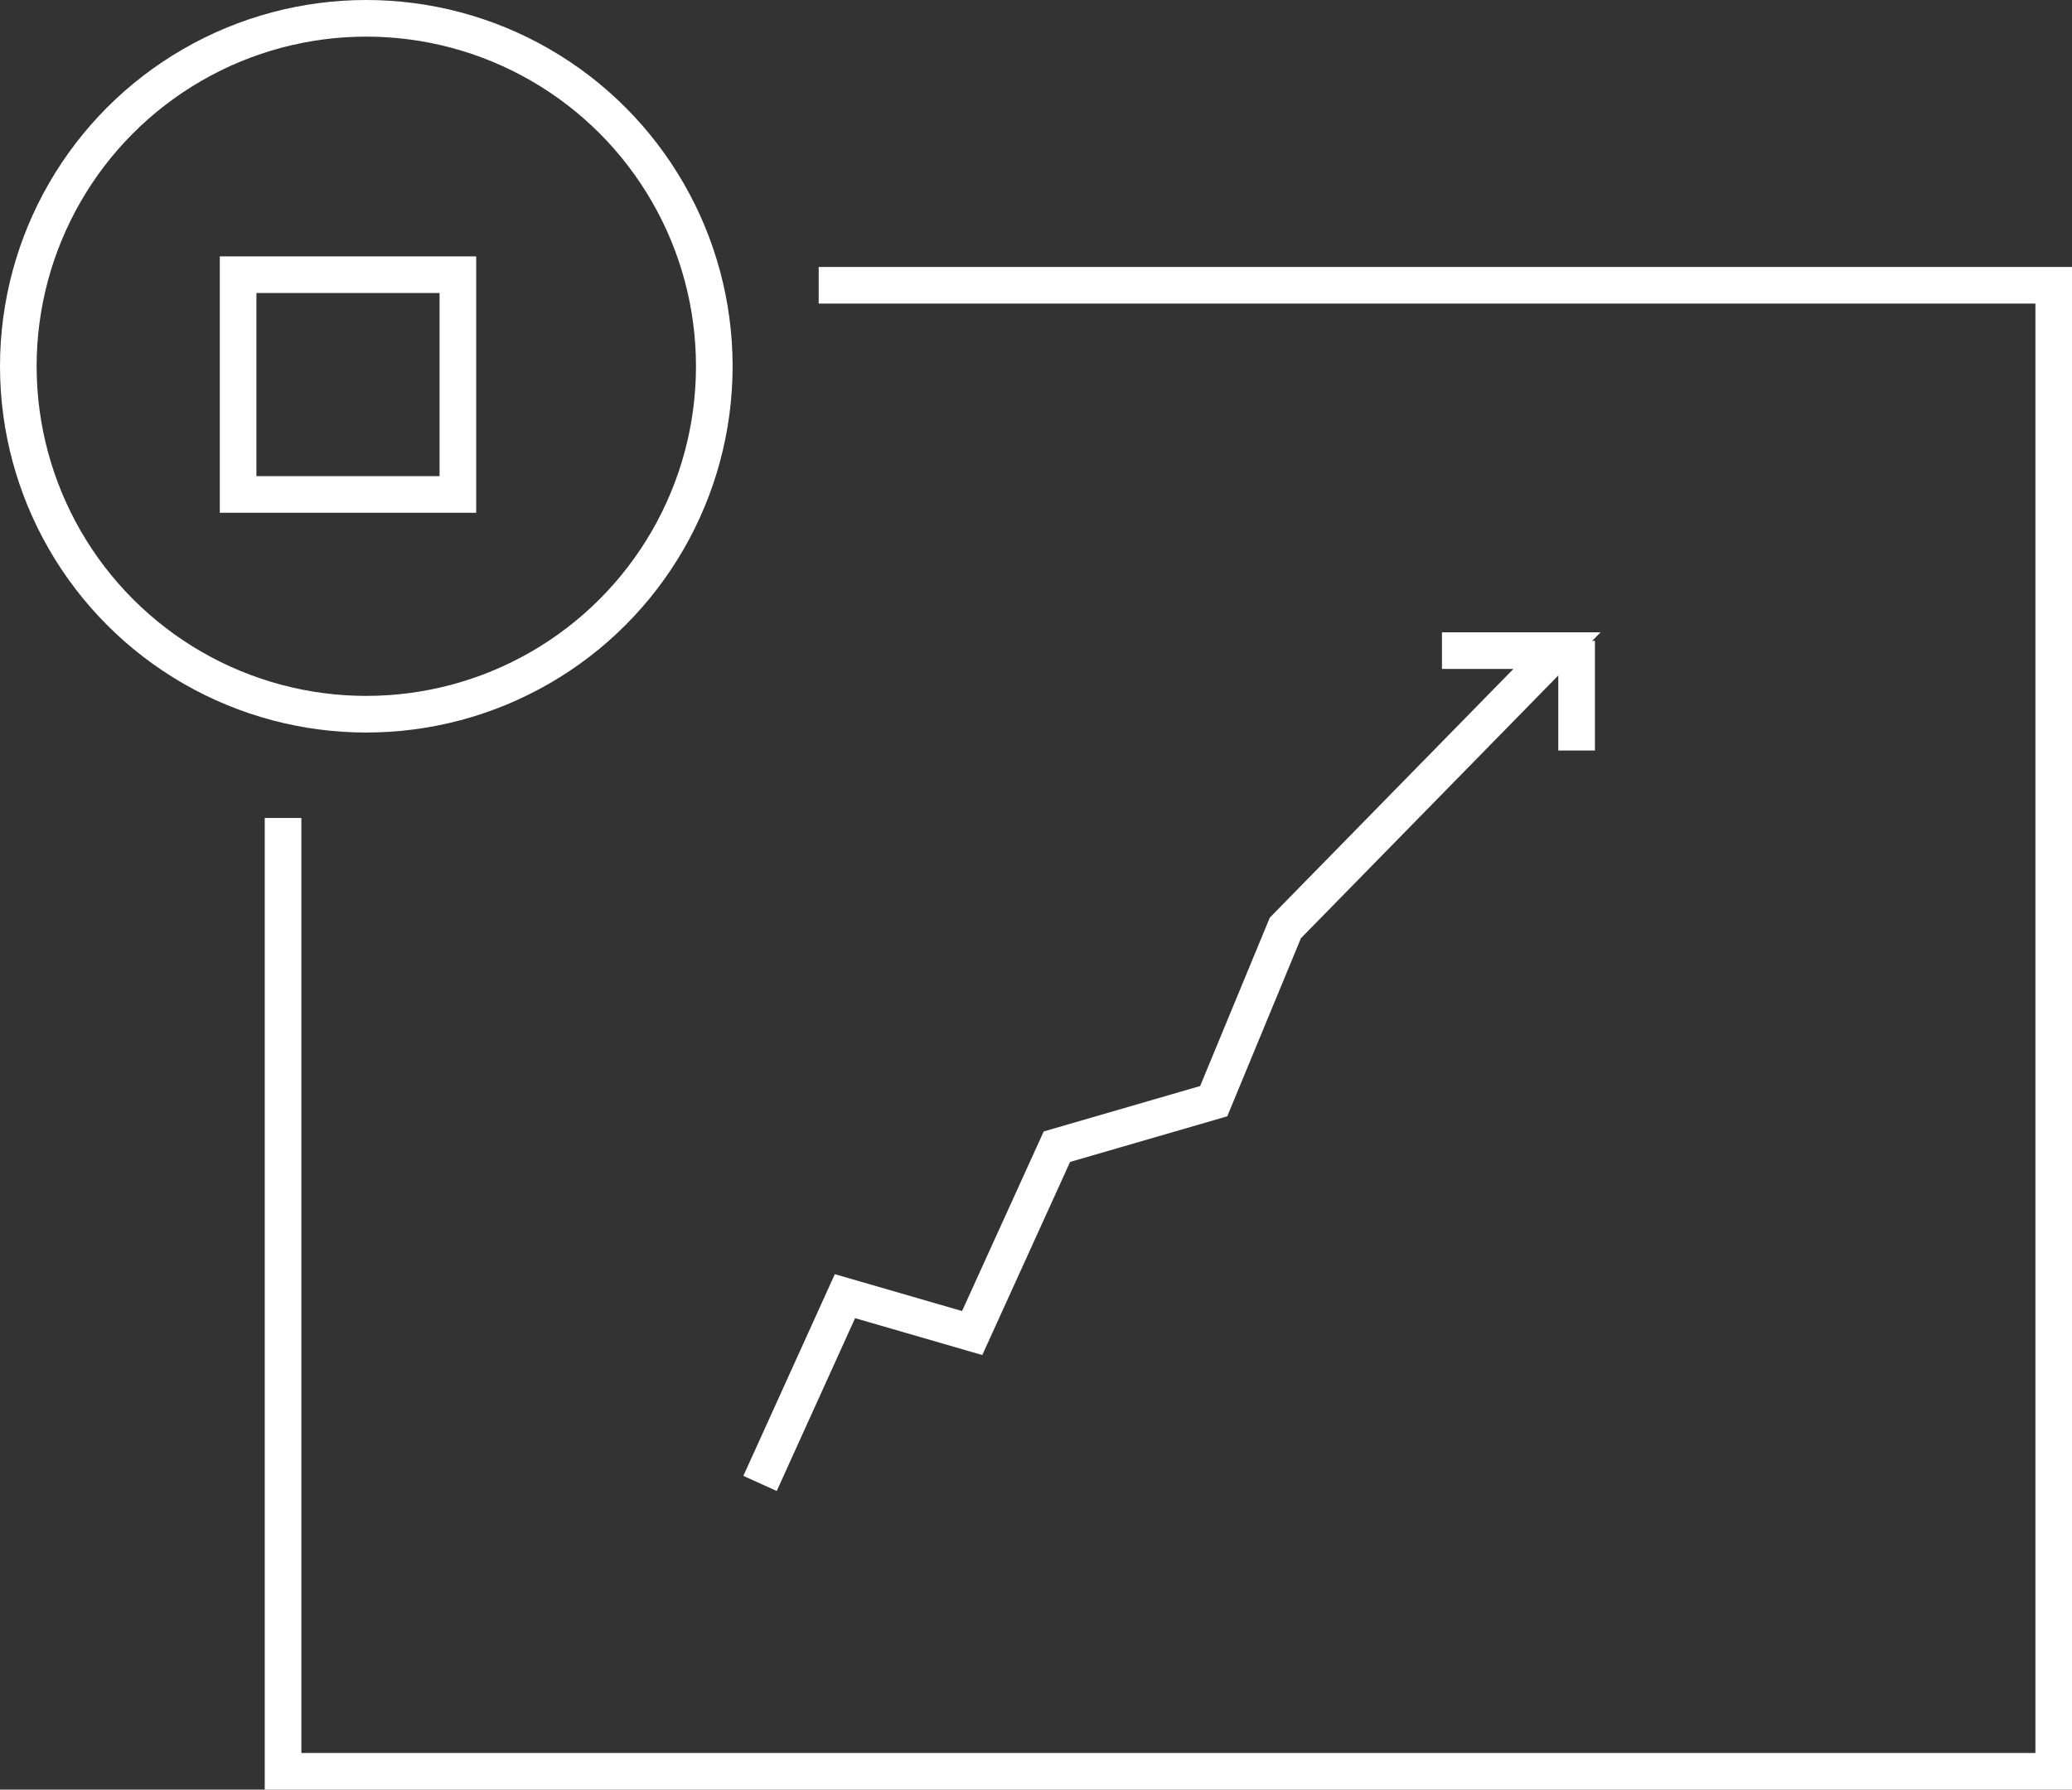 <svg xmlns="http://www.w3.org/2000/svg" width="56.565" height="48.862" viewBox="0 0 56.565 48.862">
  <rect x="0" y="0" width="56.565" height="48.862" fill="#333333" stroke="none"/>
  <g id="Group_1514" data-name="Group 1514" transform="translate(-1284 -7922)">
    <g id="Group_1513" data-name="Group 1513" transform="translate(-13.012 5.459)">
      <path id="Path_1100" data-name="Path 1100" d="M10089.76,14458.391l2.318-5.113,3.473,1.007,2.313-5.088,4.281-1.243,1.956-4.73,7.416-7.572h-3.141" transform="translate(-8771.999 -6501.348)" fill="none" stroke="#fff" stroke-width="1"/>
      <path id="Path_1101" data-name="Path 1101" d="M10146.393,14444.533v2.994" transform="translate(-8806.34 -6510.495)" fill="none" stroke="#fff" stroke-width="1"/>
    </g>
    <g id="Ellipse_235" data-name="Ellipse 235" transform="translate(1284 7922)" fill="none" stroke="#fff" stroke-width="1">
      <circle cx="10" cy="10" r="10" stroke="none"/>
      <circle cx="10" cy="10" r="9.5" fill="none"/>
    </g>
    <path id="Path_1102" data-name="Path 1102" d="M10079.727,14454.334v26.028h48.339v-40.573h-33.716" transform="translate(-8788 -6510)" fill="none" stroke="#fff" stroke-width="1"/>
    <g id="Rectangle_1618" data-name="Rectangle 1618" transform="translate(1290 7929)" fill="none" stroke="#fff" stroke-width="1">
      <rect width="7" height="7" stroke="none"/>
      <rect x="0.5" y="0.5" width="6" height="6" fill="none"/>
    </g>
  </g>
</svg>
